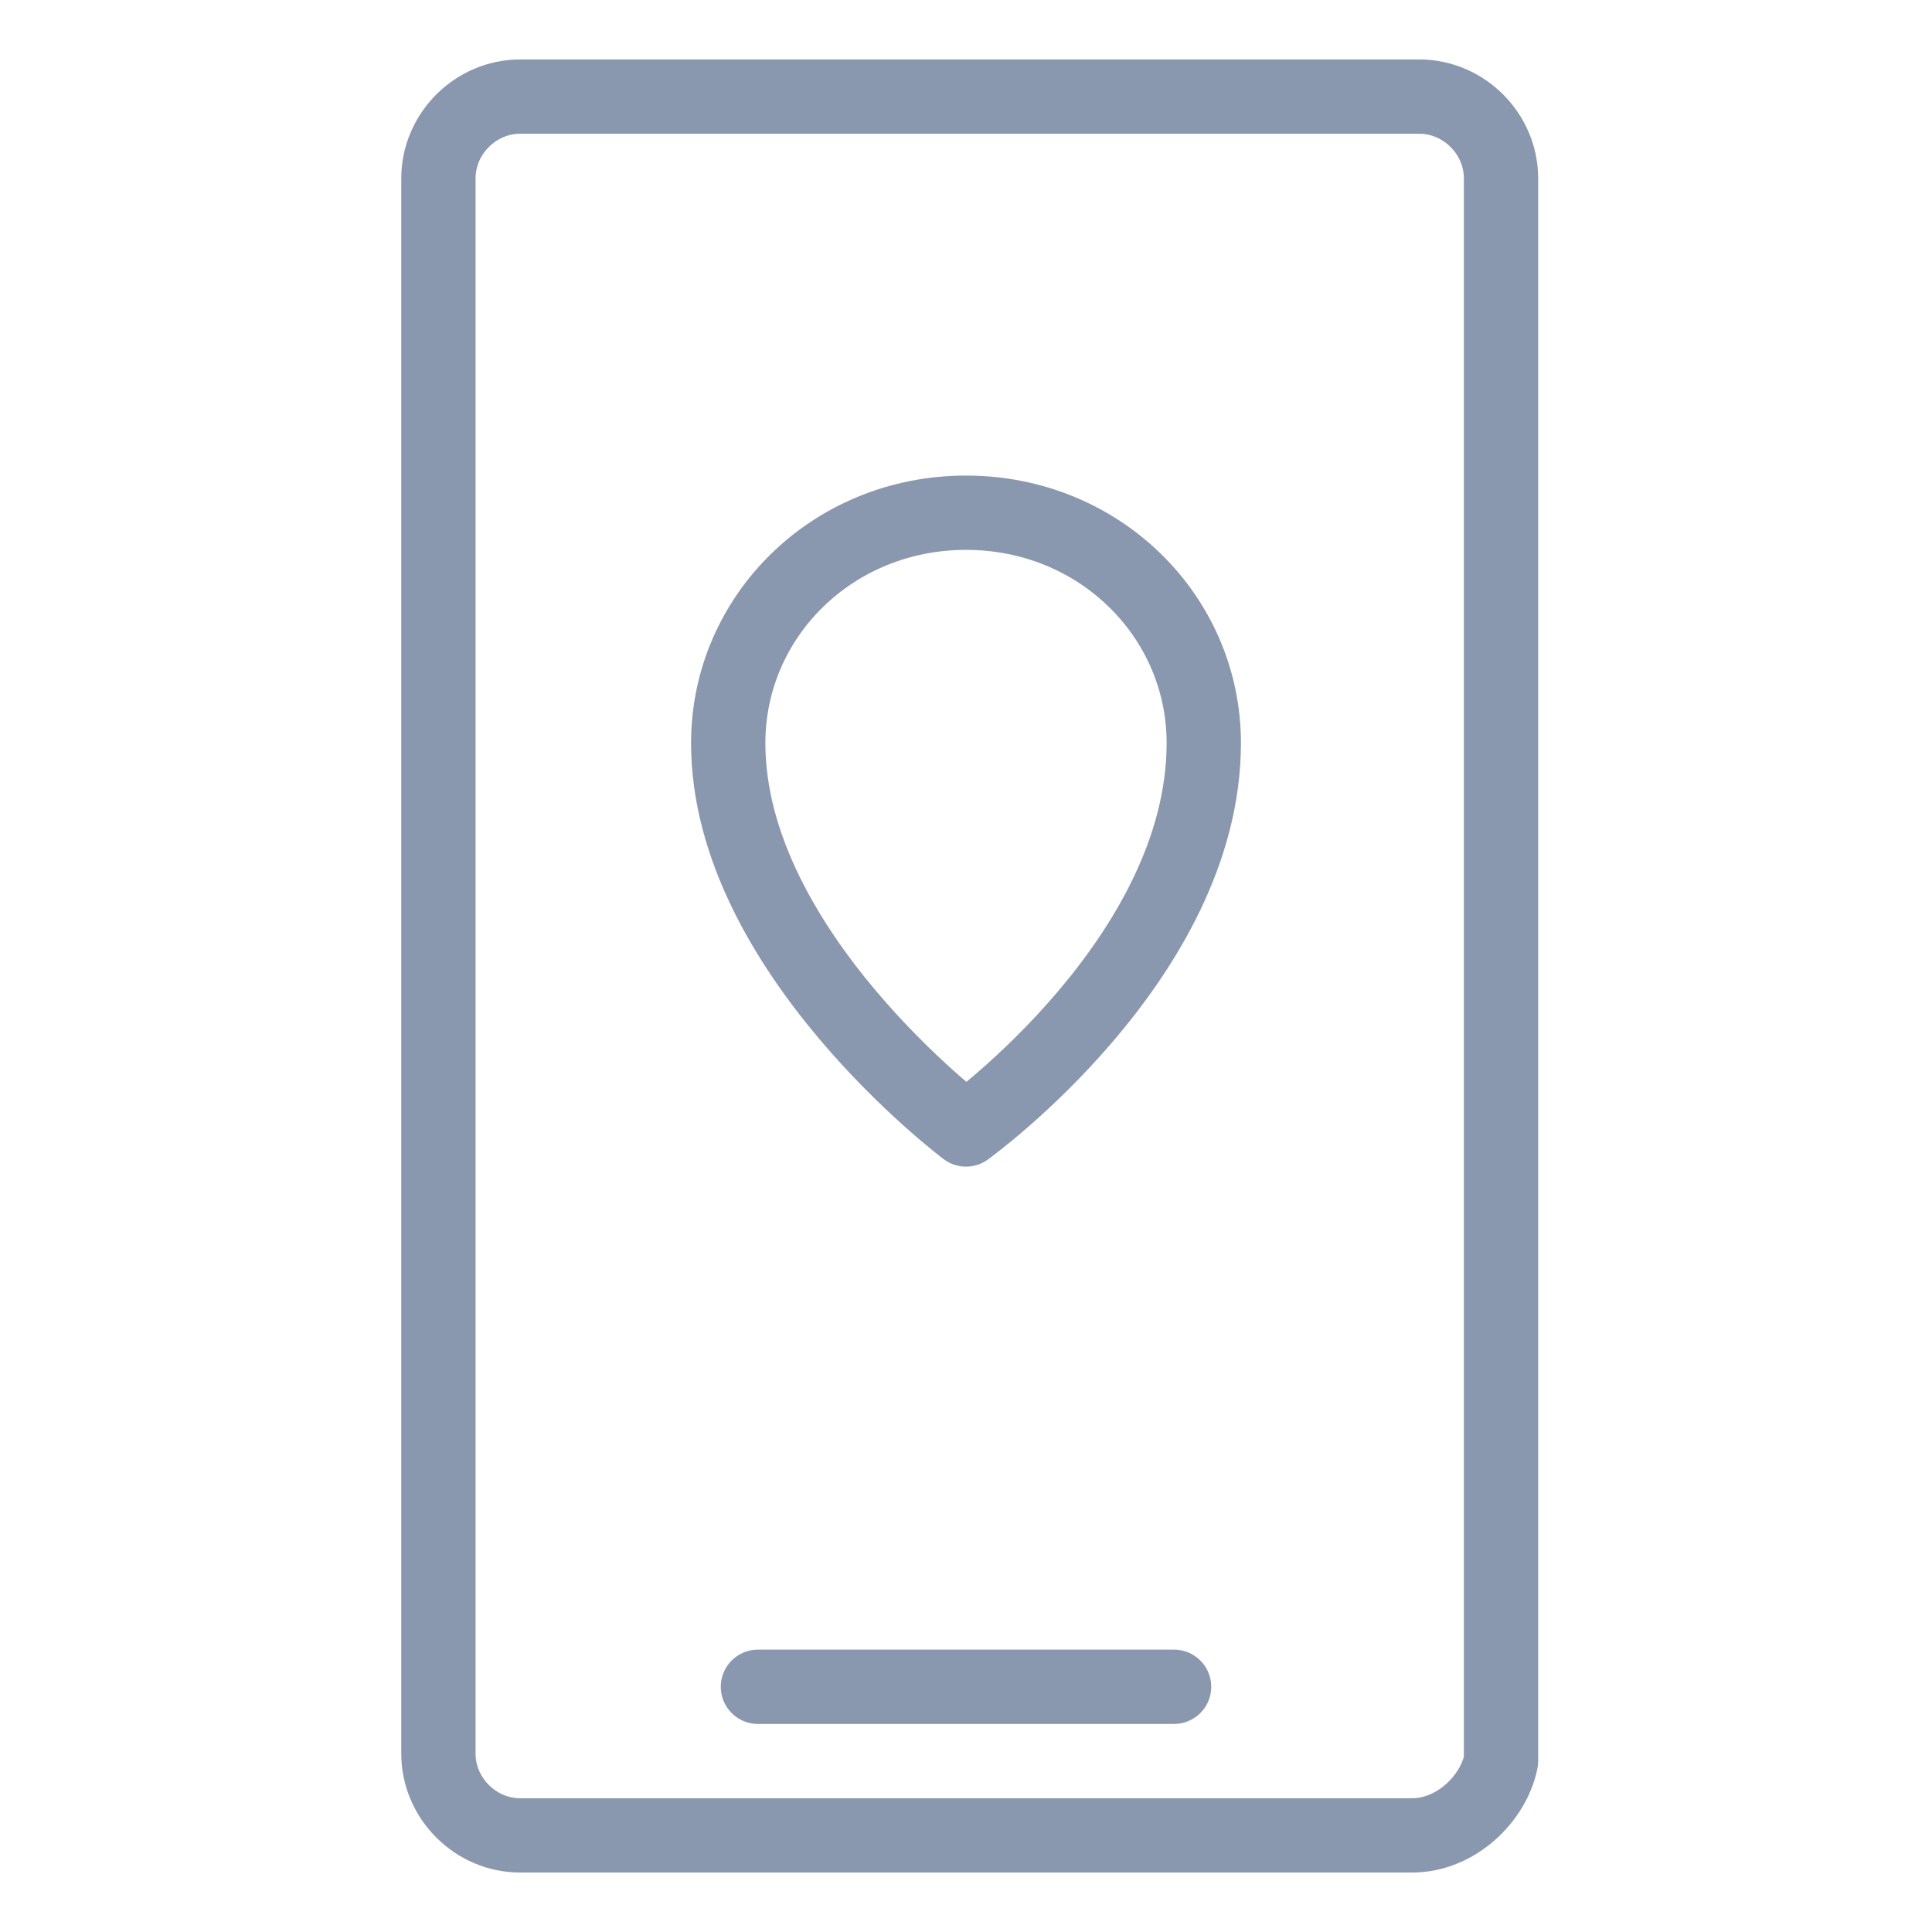 <?xml version="1.0" encoding="utf-8"?>
<!-- Generator: Adobe Illustrator 26.0.1, SVG Export Plug-In . SVG Version: 6.00 Build 0)  -->
<svg version="1.1" id="reporting_x5F_alerts" xmlns="http://www.w3.org/2000/svg" xmlns:xlink="http://www.w3.org/1999/xlink"
	 x="0px" y="0px" viewBox="0 0 26 26" style="enable-background:new 0 0 26 26;" xml:space="preserve">
<style type="text/css">
	.st0{fill:none;}
	.st1{fill:none;stroke:#8998AF;stroke-linecap:round;stroke-linejoin:round;stroke-miterlimit:10;}
</style>
<path class="st0" d="M26,0v26H0V0H26z"/>
<path class="st1" d="M19,24.7H7c-0.6,0-1.1-0.5-1.1-1.1V2.4c0-0.6,0.5-1.1,1.1-1.1h12.1c0.6,0,1.1,0.5,1.1,1.1v21.3
	C20.1,24.2,19.6,24.7,19,24.7z"/>
<line class="st1" x1="10.2" y1="22.7" x2="15.8" y2="22.7"/>
<path class="st1" d="M13,6.9L13,6.9L13,6.9c-1.8,0-3.2,1.4-3.2,3.1c0,2.8,3.2,5.2,3.2,5.2s3.2-2.3,3.2-5.2C16.2,8.3,14.8,6.9,13,6.9
	z"/>
</svg>
